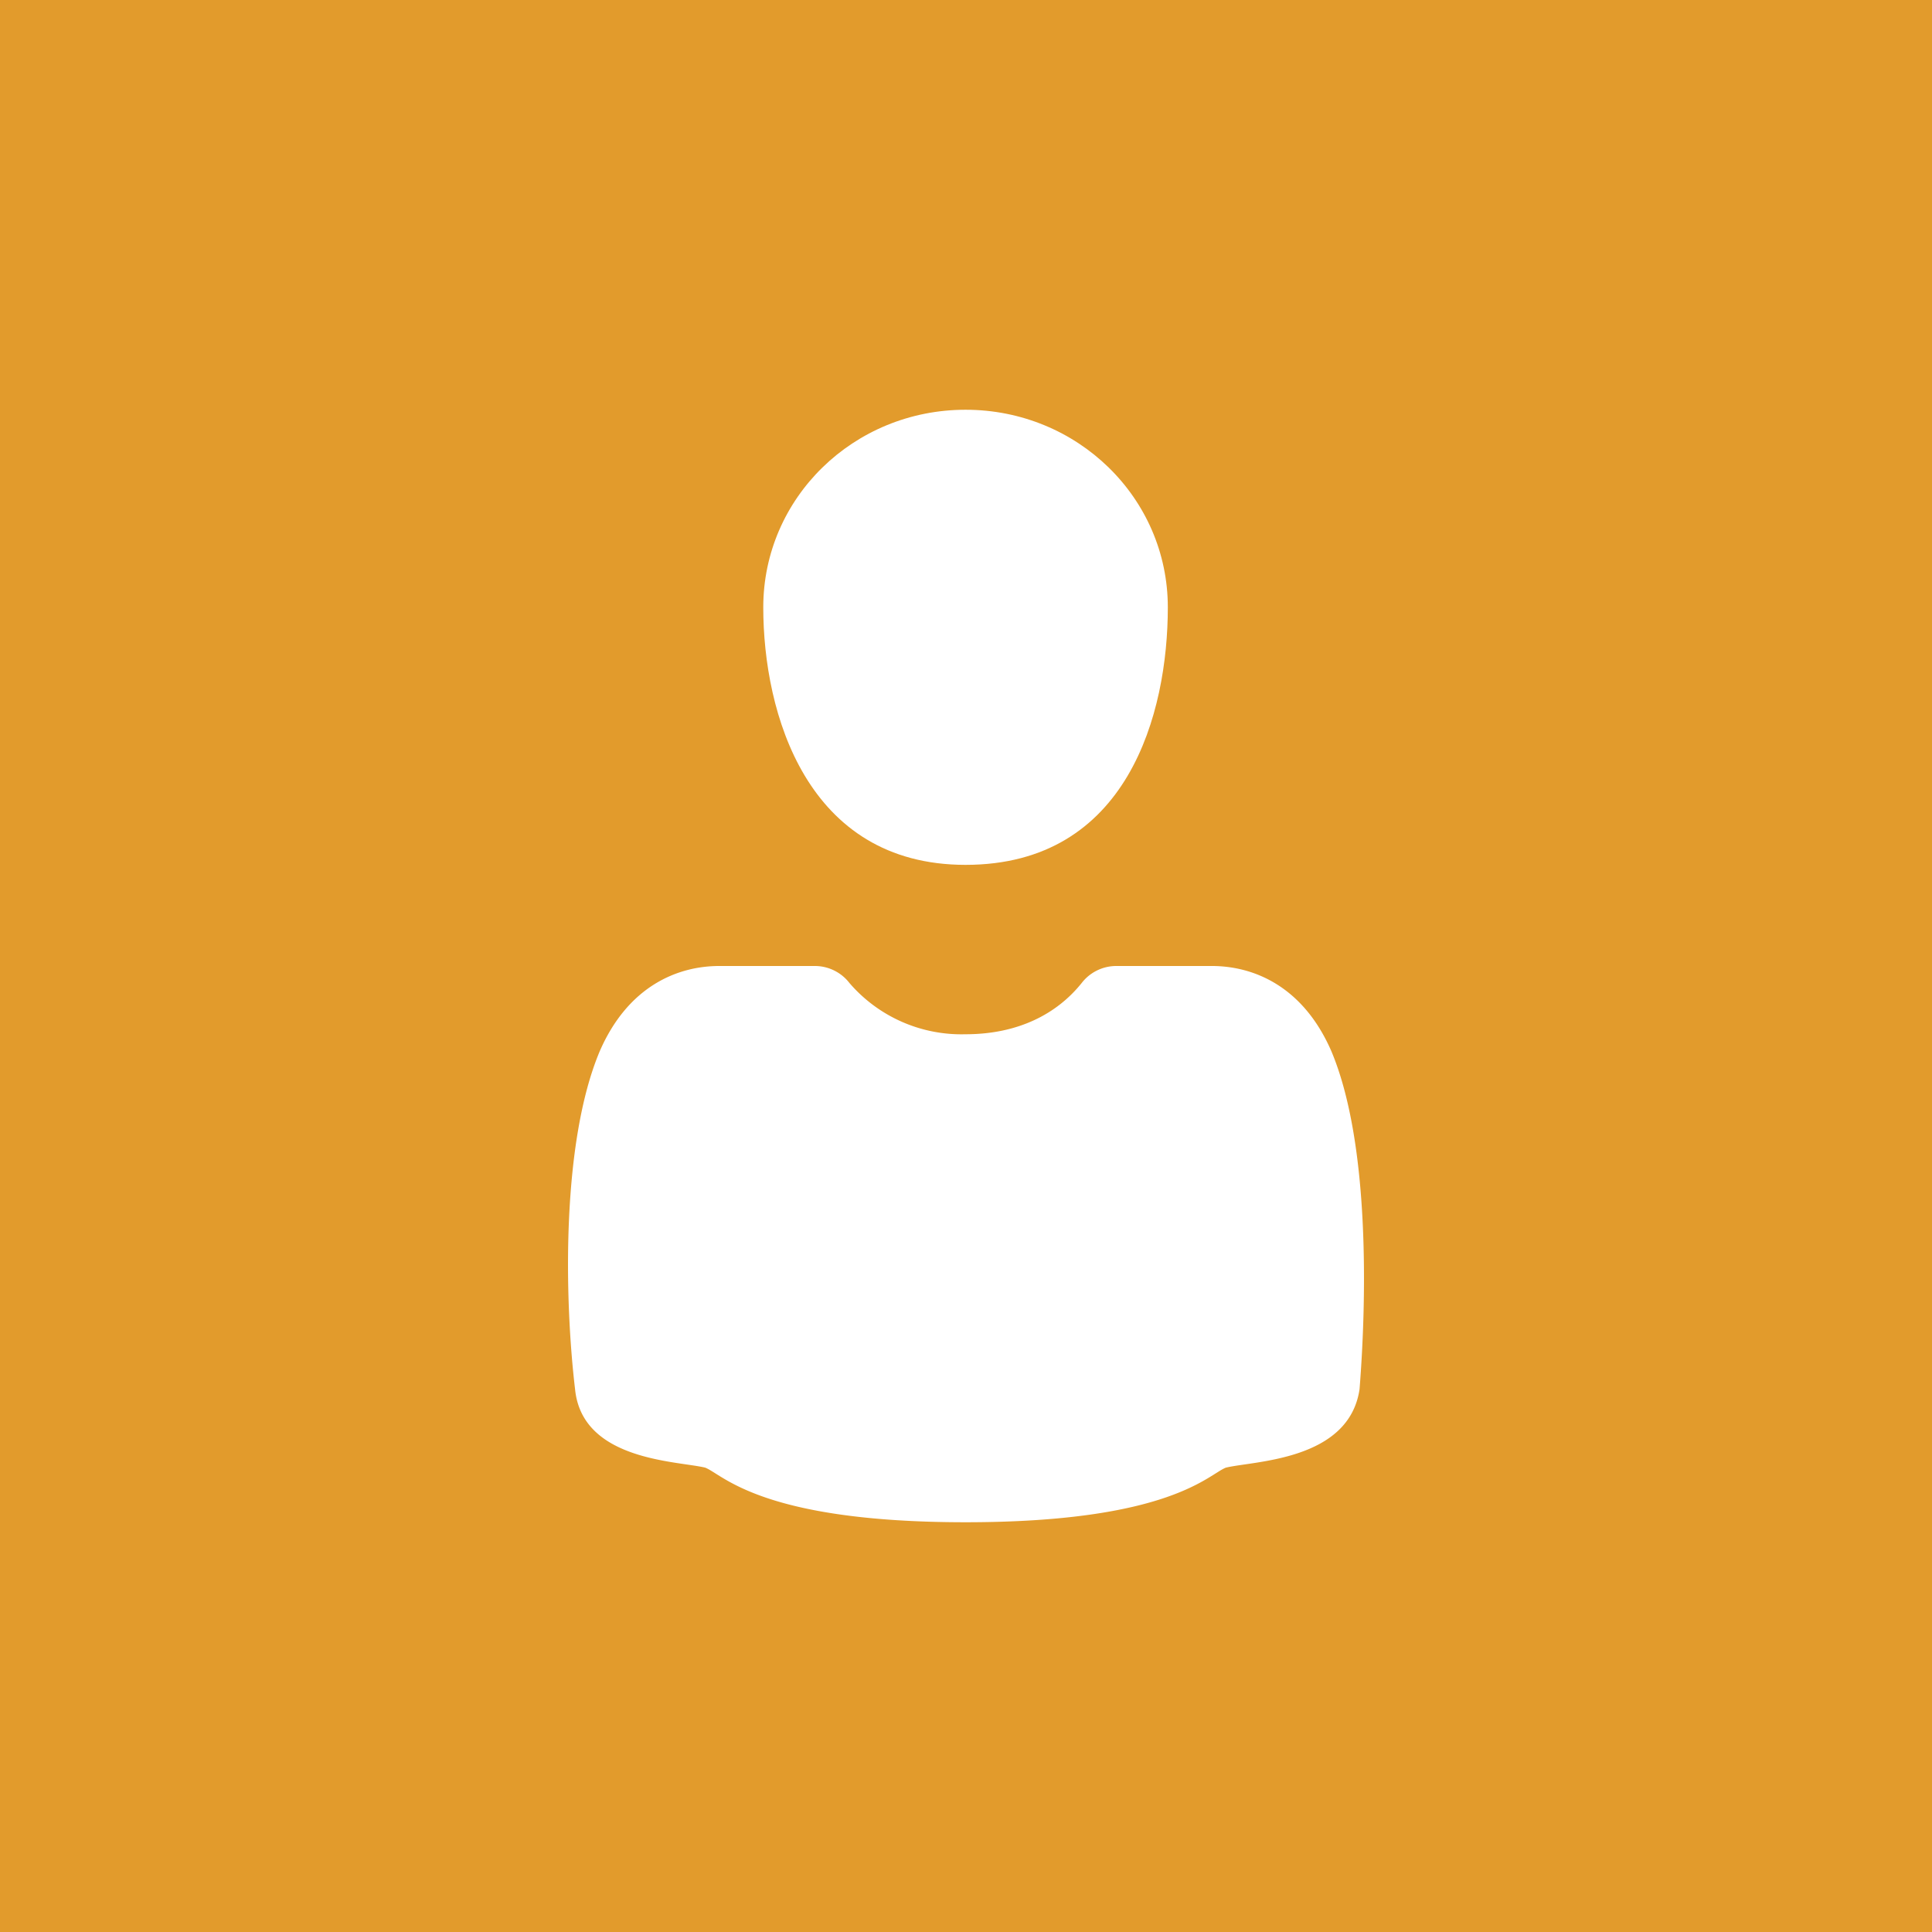 <svg xmlns="http://www.w3.org/2000/svg" width="298" height="298" viewBox="0 0 298 298"><g transform="translate(-655.381 -481.544)"><rect width="298" height="298" transform="translate(655.381 481.544)" fill="#e29b2c"/><path d="M804.311,716.342c31.471,0,37.439-7.369,40.153-8.422,4.34-1.053,18.989-1.053,20.62-12.107,1.084-13.685,1.626-37.9-4.341-52.11-4.343-10-11.939-13.159-18.45-13.159h-14.65a6.748,6.748,0,0,0-5.426,2.632c-3.8,4.737-9.767,7.895-17.906,7.895a22.785,22.785,0,0,1-17.9-7.895,6.746,6.746,0,0,0-5.426-2.632H766.33c-6.511,0-14.108,3.158-18.449,13.159-5.968,14.212-5.426,38.425-3.8,52.11,1.085,11.054,15.735,11.054,20.076,12.107C766.872,708.972,772.841,716.342,804.311,716.342Z" fill="#fff" fill-rule="evenodd"/><path d="M835.511,575.22c0,16.325-6.129,39.724-31.2,39.724-24.513,0-31.2-23.4-31.2-39.724,0-16.87,13.928-30.474,31.2-30.474S835.511,558.35,835.511,575.22Z" fill="#fff" fill-rule="evenodd"/></g></svg>